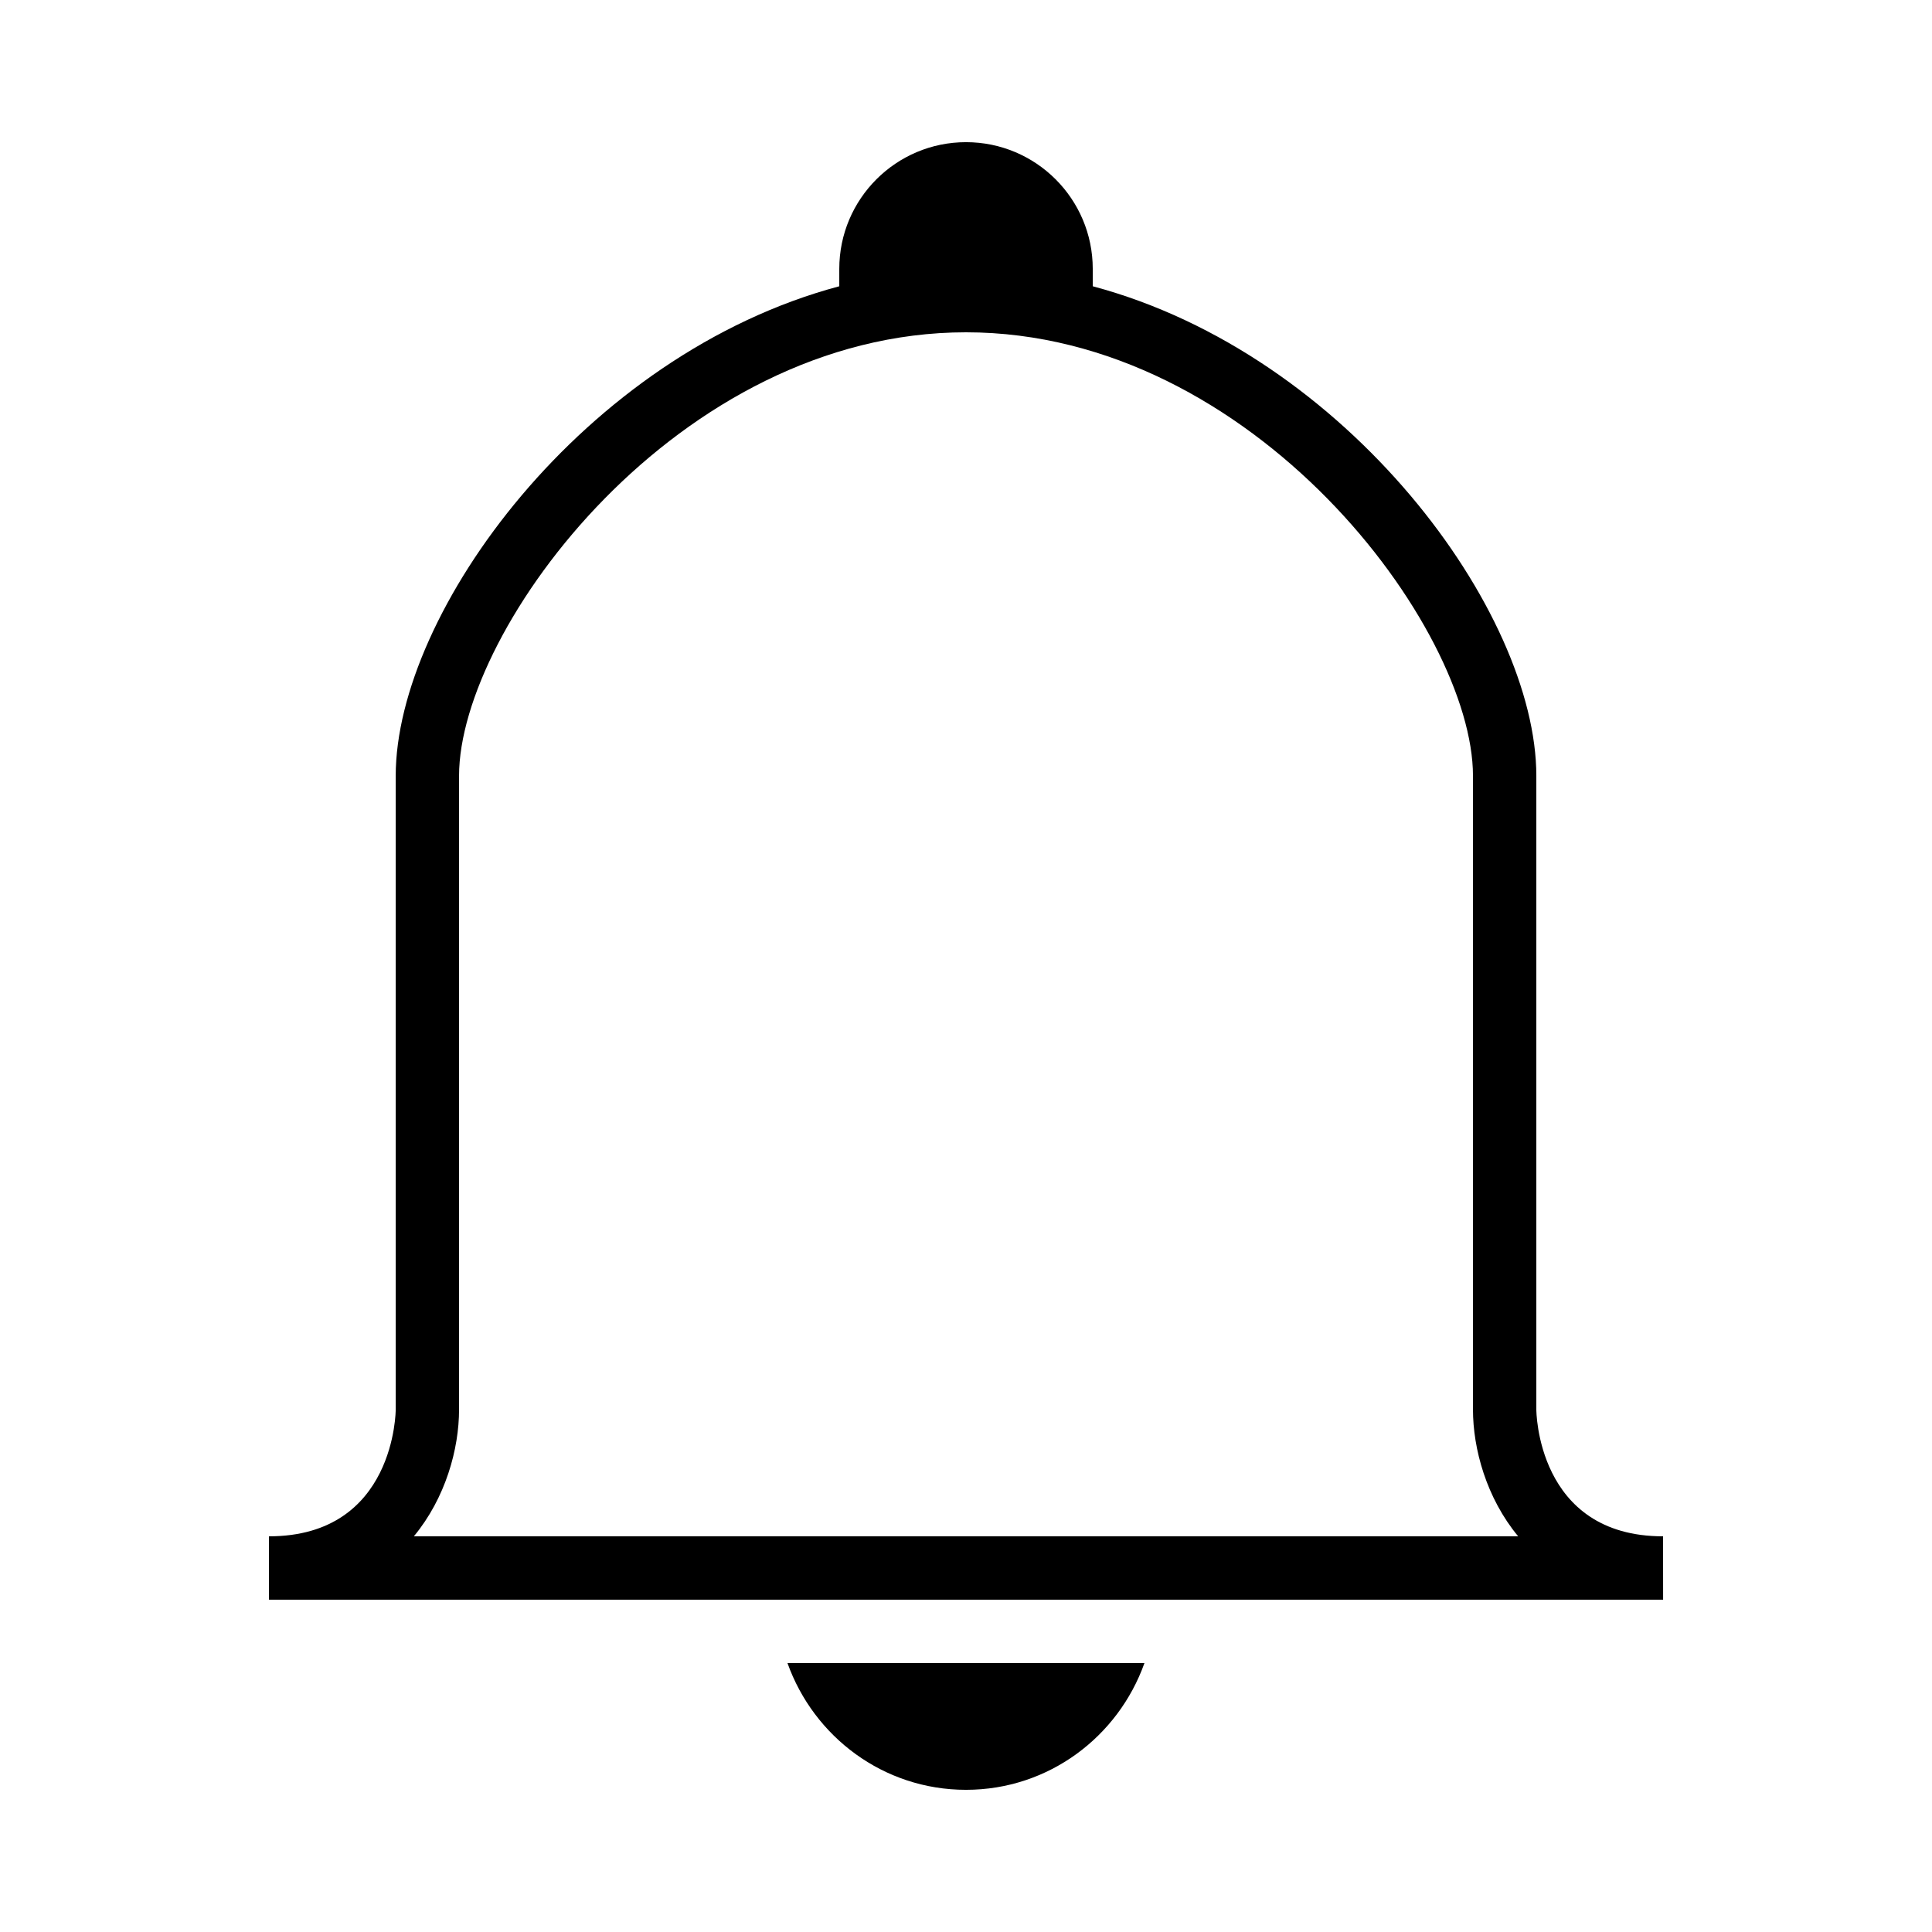 <?xml version="1.0" encoding="UTF-8"?>
<!-- Uploaded to: SVG Repo, www.svgrepo.com, Generator: SVG Repo Mixer Tools -->
<svg fill="#000000" width="800px" height="800px" version="1.1" viewBox="144 144 512 512" xmlns="http://www.w3.org/2000/svg">
 <g>
  <path d="m400 618.32c21.898 0 40.34-14.074 47.289-33.586h-94.598c6.969 19.512 25.406 33.586 47.309 33.586z"/>
  <path d="m584.73 551.14c-33.586 0-33.586-33.586-33.586-33.586v-167.94c0-43.43-49.996-111.71-117.55-129.75l-0.004-4.602c0-18.539-15.047-33.586-33.586-33.586s-33.586 15.047-33.586 33.586v4.602c-67.562 18.02-117.55 86.32-117.55 129.75v167.94s0 33.586-33.586 33.586v16.793h369.46zm-331.05 0c8.43-10.195 11.973-23.191 11.973-33.586v-167.94c0-39.195 58.09-117.55 134.35-117.55 76.262 0 134.35 78.359 134.35 117.55v167.94c0 10.395 3.543 23.395 11.973 33.586z"/>
 </g>
</svg>